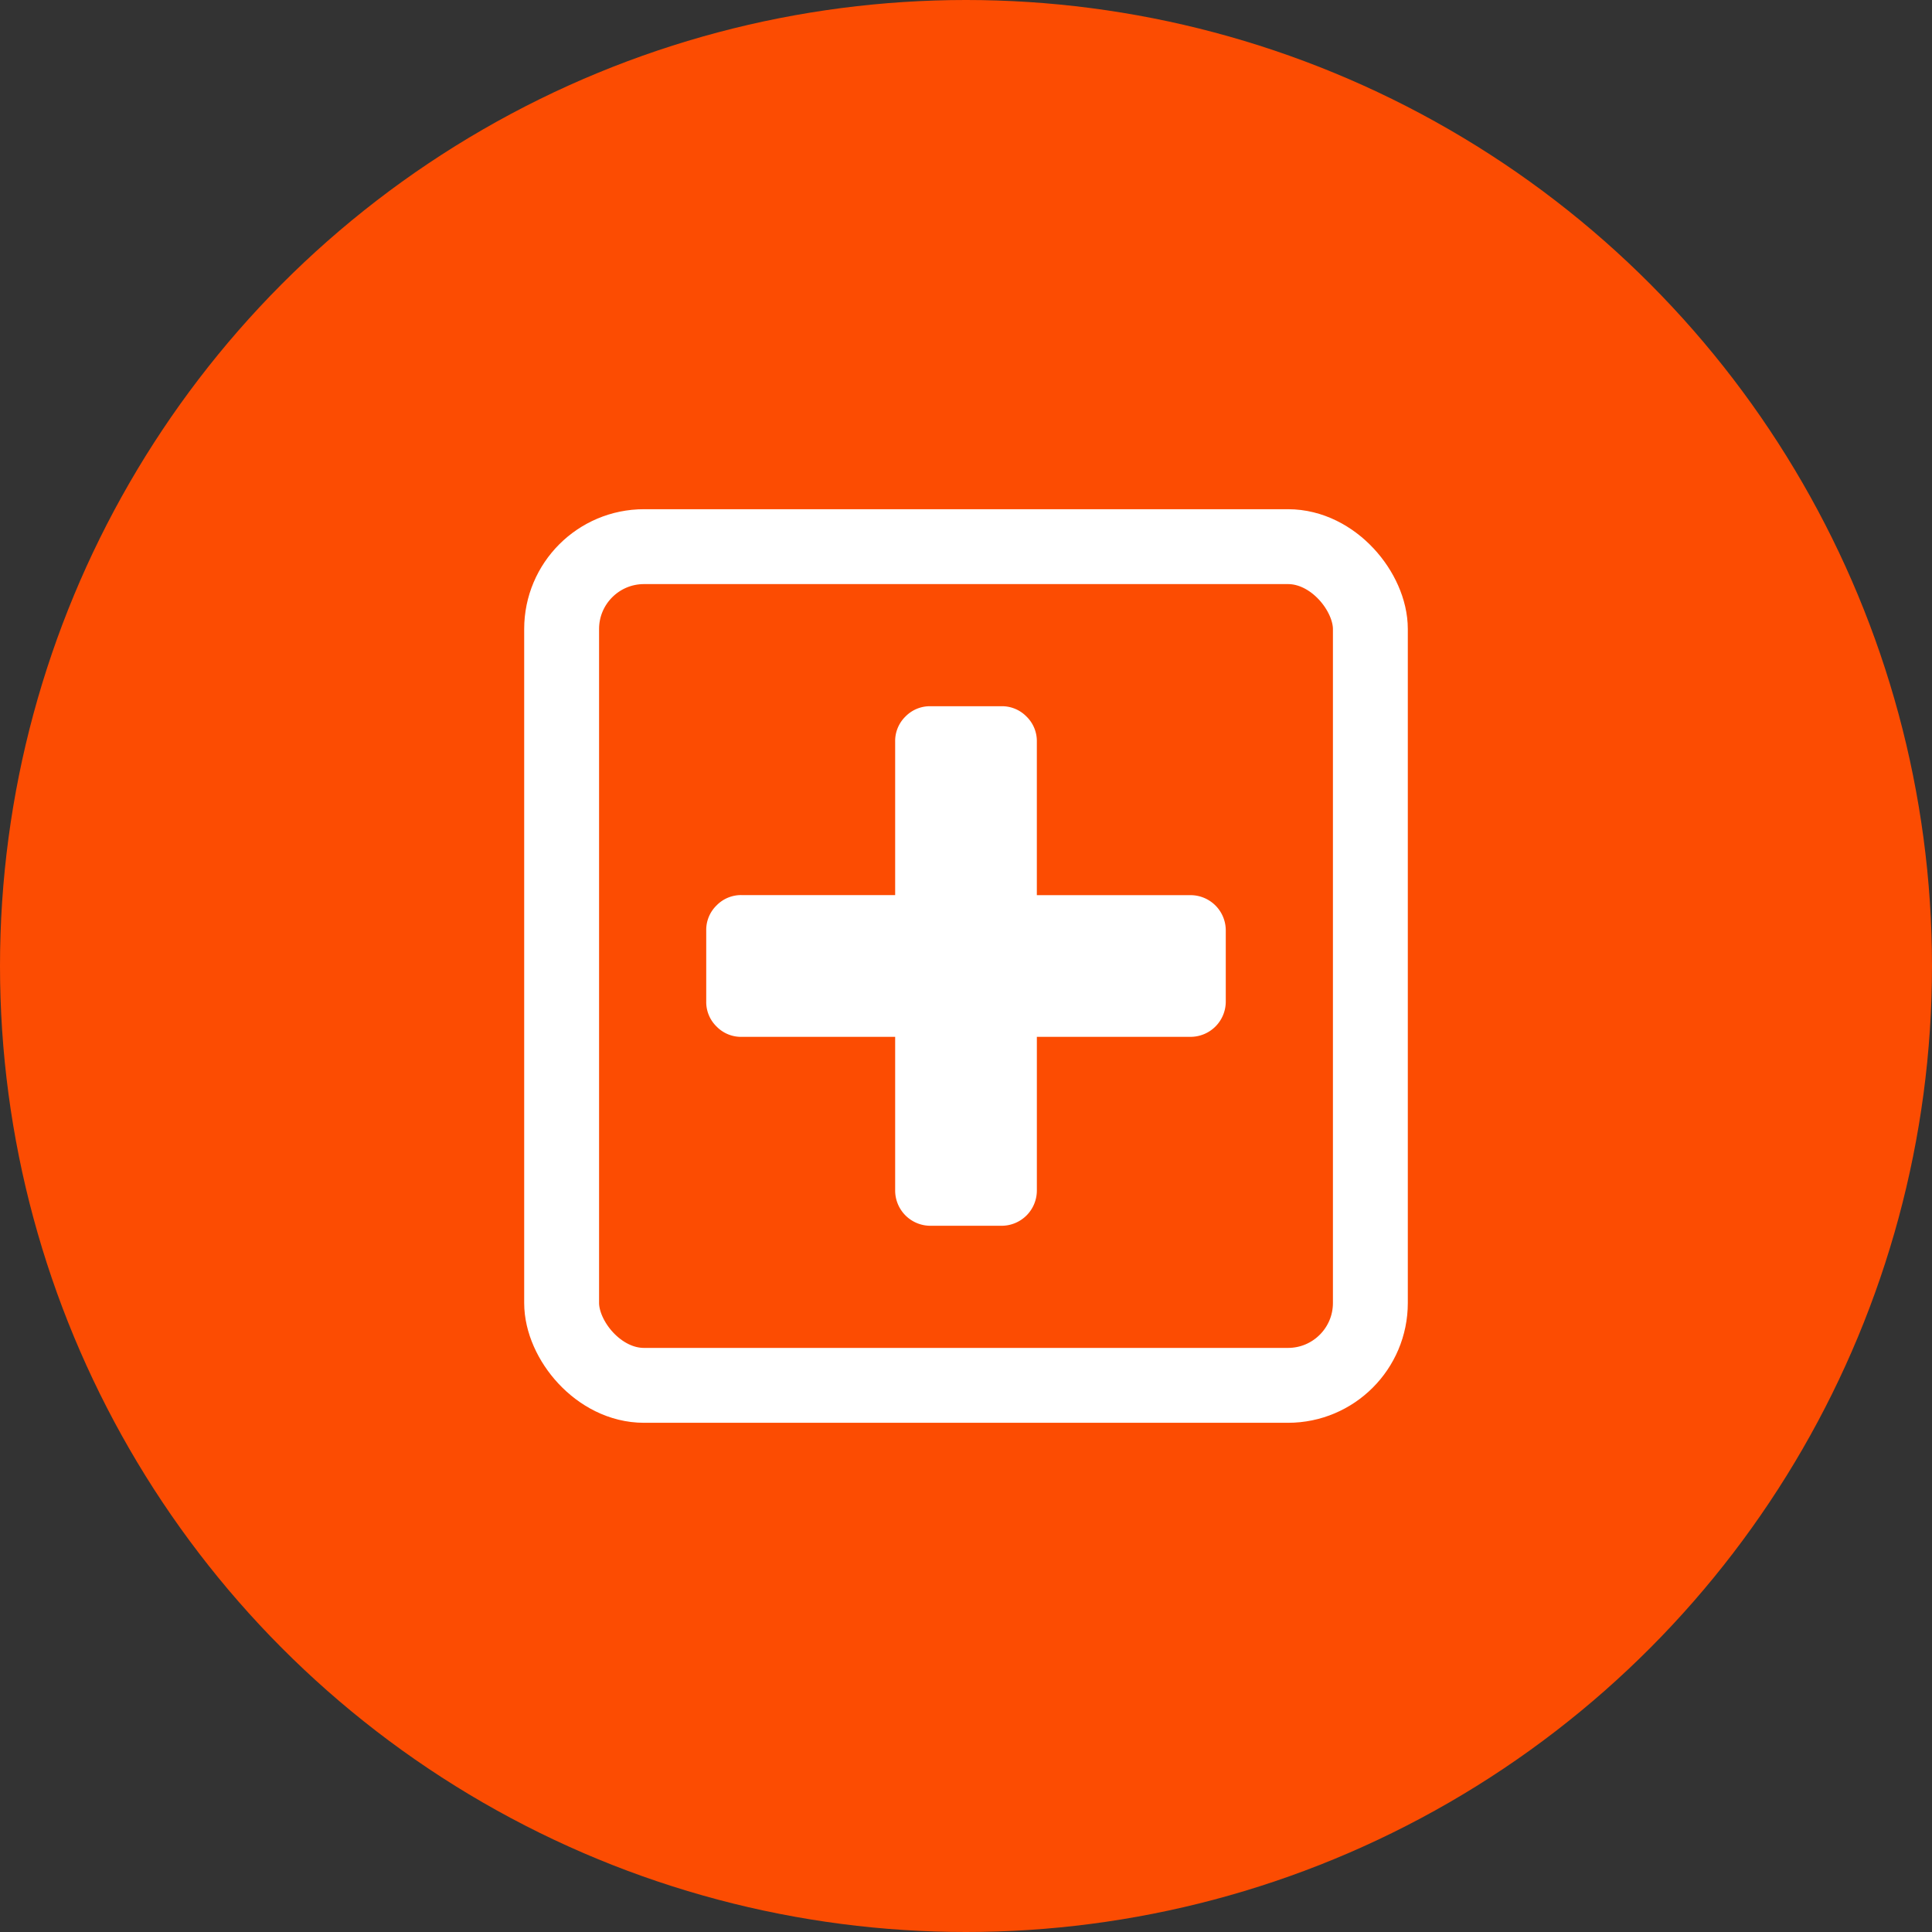 <svg xmlns="http://www.w3.org/2000/svg" width="129" height="129" viewBox="0 0 129 129">
  <rect x="0" y="0" width="129" height="129" fill="#333333" stroke="none"/>
  <g id="组_988" data-name="组 988" transform="translate(-1304 -2052)">
    <circle id="椭圆_115" data-name="椭圆 115" cx="64.5" cy="64.5" r="64.5" transform="translate(1304 2052)" fill="#fc4c02"/>
    <g id="组_987" data-name="组 987">
      <g id="plus" transform="translate(1351.155 2099.155)">
        <path id="路径_4343" data-name="路径 4343" d="M34.69,14.98V19.71a2.355,2.355,0,0,1-2.365,2.365H22.076V32.325A2.355,2.355,0,0,1,19.71,34.69H14.98a2.355,2.355,0,0,1-2.365-2.365V22.076H2.365a2.281,2.281,0,0,1-1.675-.69A2.281,2.281,0,0,1,0,19.71V14.98A2.281,2.281,0,0,1,.69,13.3a2.281,2.281,0,0,1,1.675-.69H12.615V2.365A2.281,2.281,0,0,1,13.3.69,2.281,2.281,0,0,1,14.98,0H19.71a2.281,2.281,0,0,1,1.675.69,2.281,2.281,0,0,1,.69,1.675V12.615H32.325A2.355,2.355,0,0,1,34.69,14.98Z" transform="translate(0 0)" fill="#fff"/>
      </g>
      <g id="矩形_931" data-name="矩形 931" transform="translate(1339 2086)" fill="none" stroke="#fff" stroke-width="5">
        <rect width="59" height="61" rx="8" stroke="none"/>
        <rect x="2.5" y="2.5" width="54" height="56" rx="5.5" fill="none"/>
      </g>
    </g>
  </g>
</svg>
